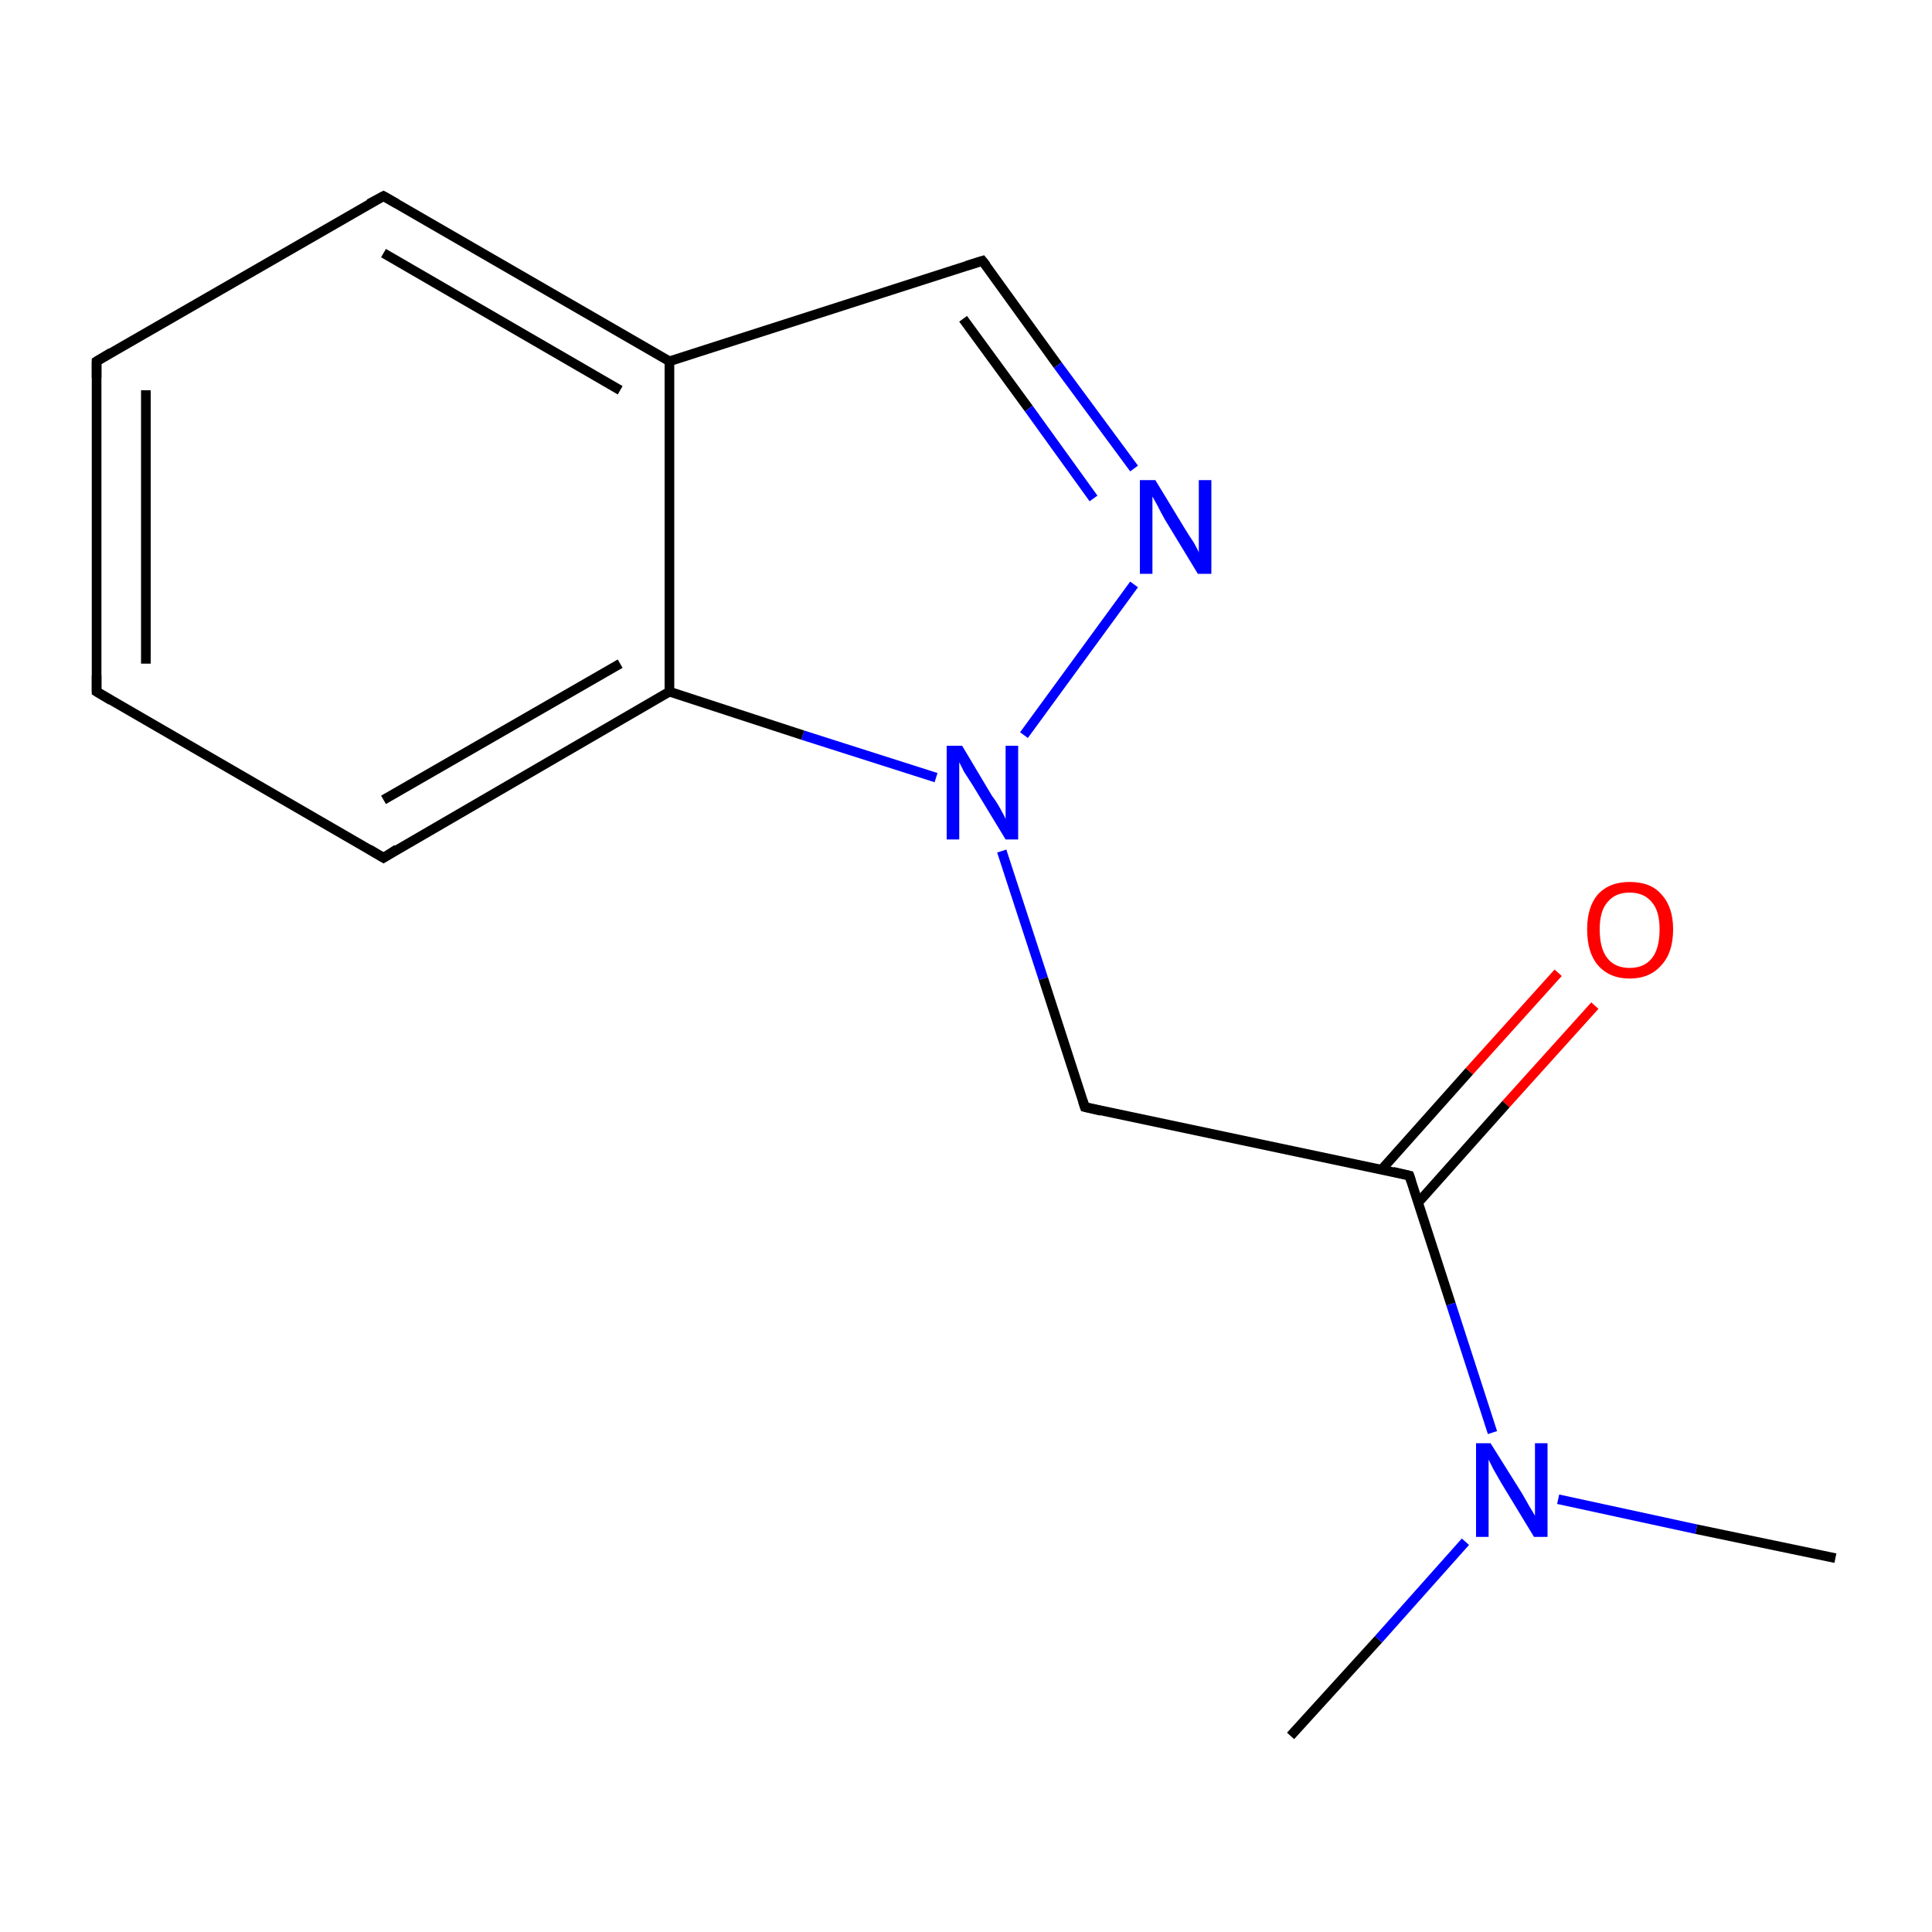 <?xml version='1.0' encoding='iso-8859-1'?>
<svg version='1.1' baseProfile='full'
              xmlns='http://www.w3.org/2000/svg'
                      xmlns:rdkit='http://www.rdkit.org/xml'
                      xmlns:xlink='http://www.w3.org/1999/xlink'
                  xml:space='preserve'
width='200px' height='200px' viewBox='0 0 200 200'>
<!-- END OF HEADER -->
<rect style='opacity:1.0;fill:#FFFFFF;stroke:none' width='200.0' height='200.0' x='0.0' y='0.0'> </rect>
<path class='bond-0 atom-4 atom-3' d='M 161.3,155.2 L 175.6,158.3' style='fill:none;fill-rule:evenodd;stroke:#0000FF;stroke-width:1.0px;stroke-linecap:butt;stroke-linejoin:miter;stroke-opacity:1' />
<path class='bond-0 atom-4 atom-3' d='M 175.6,158.3 L 190.0,161.3' style='fill:none;fill-rule:evenodd;stroke:#000000;stroke-width:1.0px;stroke-linecap:butt;stroke-linejoin:miter;stroke-opacity:1' />
<path class='bond-1 atom-5 atom-4' d='M 133.6,179.7 L 142.7,169.7' style='fill:none;fill-rule:evenodd;stroke:#000000;stroke-width:1.0px;stroke-linecap:butt;stroke-linejoin:miter;stroke-opacity:1' />
<path class='bond-1 atom-5 atom-4' d='M 142.7,169.7 L 151.7,159.6' style='fill:none;fill-rule:evenodd;stroke:#0000FF;stroke-width:1.0px;stroke-linecap:butt;stroke-linejoin:miter;stroke-opacity:1' />
<path class='bond-2 atom-6 atom-4' d='M 145.9,121.7 L 150.2,135.0' style='fill:none;fill-rule:evenodd;stroke:#000000;stroke-width:1.0px;stroke-linecap:butt;stroke-linejoin:miter;stroke-opacity:1' />
<path class='bond-2 atom-6 atom-4' d='M 150.2,135.0 L 154.5,148.3' style='fill:none;fill-rule:evenodd;stroke:#0000FF;stroke-width:1.0px;stroke-linecap:butt;stroke-linejoin:miter;stroke-opacity:1' />
<path class='bond-3 atom-7 atom-6' d='M 165.1,104.1 L 155.9,114.3' style='fill:none;fill-rule:evenodd;stroke:#FF0000;stroke-width:1.0px;stroke-linecap:butt;stroke-linejoin:miter;stroke-opacity:1' />
<path class='bond-3 atom-7 atom-6' d='M 155.9,114.3 L 146.8,124.5' style='fill:none;fill-rule:evenodd;stroke:#000000;stroke-width:1.0px;stroke-linecap:butt;stroke-linejoin:miter;stroke-opacity:1' />
<path class='bond-3 atom-7 atom-6' d='M 161.3,100.7 L 152.1,110.9' style='fill:none;fill-rule:evenodd;stroke:#FF0000;stroke-width:1.0px;stroke-linecap:butt;stroke-linejoin:miter;stroke-opacity:1' />
<path class='bond-3 atom-7 atom-6' d='M 152.1,110.9 L 143.0,121.1' style='fill:none;fill-rule:evenodd;stroke:#000000;stroke-width:1.0px;stroke-linecap:butt;stroke-linejoin:miter;stroke-opacity:1' />
<path class='bond-4 atom-8 atom-6' d='M 112.3,114.6 L 145.9,121.7' style='fill:none;fill-rule:evenodd;stroke:#000000;stroke-width:1.0px;stroke-linecap:butt;stroke-linejoin:miter;stroke-opacity:1' />
<path class='bond-5 atom-9 atom-8' d='M 103.7,88.1 L 108.0,101.3' style='fill:none;fill-rule:evenodd;stroke:#0000FF;stroke-width:1.0px;stroke-linecap:butt;stroke-linejoin:miter;stroke-opacity:1' />
<path class='bond-5 atom-9 atom-8' d='M 108.0,101.3 L 112.3,114.6' style='fill:none;fill-rule:evenodd;stroke:#000000;stroke-width:1.0px;stroke-linecap:butt;stroke-linejoin:miter;stroke-opacity:1' />
<path class='bond-6 atom-10 atom-9' d='M 117.4,60.5 L 106.0,76.1' style='fill:none;fill-rule:evenodd;stroke:#0000FF;stroke-width:1.0px;stroke-linecap:butt;stroke-linejoin:miter;stroke-opacity:1' />
<path class='bond-7 atom-11 atom-10' d='M 101.7,27.0 L 109.5,37.8' style='fill:none;fill-rule:evenodd;stroke:#000000;stroke-width:1.0px;stroke-linecap:butt;stroke-linejoin:miter;stroke-opacity:1' />
<path class='bond-7 atom-11 atom-10' d='M 109.5,37.8 L 117.4,48.5' style='fill:none;fill-rule:evenodd;stroke:#0000FF;stroke-width:1.0px;stroke-linecap:butt;stroke-linejoin:miter;stroke-opacity:1' />
<path class='bond-7 atom-11 atom-10' d='M 99.7,33.0 L 106.5,42.3' style='fill:none;fill-rule:evenodd;stroke:#000000;stroke-width:1.0px;stroke-linecap:butt;stroke-linejoin:miter;stroke-opacity:1' />
<path class='bond-7 atom-11 atom-10' d='M 106.5,42.3 L 113.2,51.6' style='fill:none;fill-rule:evenodd;stroke:#0000FF;stroke-width:1.0px;stroke-linecap:butt;stroke-linejoin:miter;stroke-opacity:1' />
<path class='bond-8 atom-0 atom-11' d='M 69.3,37.4 L 101.7,27.0' style='fill:none;fill-rule:evenodd;stroke:#000000;stroke-width:1.0px;stroke-linecap:butt;stroke-linejoin:miter;stroke-opacity:1' />
<path class='bond-9 atom-12 atom-0' d='M 39.7,20.3 L 69.3,37.4' style='fill:none;fill-rule:evenodd;stroke:#000000;stroke-width:1.0px;stroke-linecap:butt;stroke-linejoin:miter;stroke-opacity:1' />
<path class='bond-9 atom-12 atom-0' d='M 39.7,26.2 L 64.2,40.4' style='fill:none;fill-rule:evenodd;stroke:#000000;stroke-width:1.0px;stroke-linecap:butt;stroke-linejoin:miter;stroke-opacity:1' />
<path class='bond-10 atom-13 atom-12' d='M 10.0,37.4 L 39.7,20.3' style='fill:none;fill-rule:evenodd;stroke:#000000;stroke-width:1.0px;stroke-linecap:butt;stroke-linejoin:miter;stroke-opacity:1' />
<path class='bond-11 atom-1 atom-13' d='M 10.0,71.6 L 10.0,37.4' style='fill:none;fill-rule:evenodd;stroke:#000000;stroke-width:1.0px;stroke-linecap:butt;stroke-linejoin:miter;stroke-opacity:1' />
<path class='bond-11 atom-1 atom-13' d='M 15.1,68.7 L 15.1,40.4' style='fill:none;fill-rule:evenodd;stroke:#000000;stroke-width:1.0px;stroke-linecap:butt;stroke-linejoin:miter;stroke-opacity:1' />
<path class='bond-12 atom-14 atom-1' d='M 39.7,88.8 L 10.0,71.6' style='fill:none;fill-rule:evenodd;stroke:#000000;stroke-width:1.0px;stroke-linecap:butt;stroke-linejoin:miter;stroke-opacity:1' />
<path class='bond-13 atom-2 atom-14' d='M 69.3,71.6 L 39.7,88.8' style='fill:none;fill-rule:evenodd;stroke:#000000;stroke-width:1.0px;stroke-linecap:butt;stroke-linejoin:miter;stroke-opacity:1' />
<path class='bond-13 atom-2 atom-14' d='M 64.2,68.7 L 39.7,82.8' style='fill:none;fill-rule:evenodd;stroke:#000000;stroke-width:1.0px;stroke-linecap:butt;stroke-linejoin:miter;stroke-opacity:1' />
<path class='bond-14 atom-9 atom-2' d='M 96.9,80.5 L 83.1,76.1' style='fill:none;fill-rule:evenodd;stroke:#0000FF;stroke-width:1.0px;stroke-linecap:butt;stroke-linejoin:miter;stroke-opacity:1' />
<path class='bond-14 atom-9 atom-2' d='M 83.1,76.1 L 69.3,71.6' style='fill:none;fill-rule:evenodd;stroke:#000000;stroke-width:1.0px;stroke-linecap:butt;stroke-linejoin:miter;stroke-opacity:1' />
<path class='bond-15 atom-0 atom-2' d='M 69.3,37.4 L 69.3,71.6' style='fill:none;fill-rule:evenodd;stroke:#000000;stroke-width:1.0px;stroke-linecap:butt;stroke-linejoin:miter;stroke-opacity:1' />
<path d='M 10.0,69.9 L 10.0,71.6 L 11.5,72.5' style='fill:none;stroke:#000000;stroke-width:1.0px;stroke-linecap:butt;stroke-linejoin:miter;stroke-miterlimit:10;stroke-opacity:1;' />
<path d='M 146.1,122.3 L 145.9,121.7 L 144.2,121.3' style='fill:none;stroke:#000000;stroke-width:1.0px;stroke-linecap:butt;stroke-linejoin:miter;stroke-miterlimit:10;stroke-opacity:1;' />
<path d='M 114.0,115.0 L 112.3,114.6 L 112.1,114.0' style='fill:none;stroke:#000000;stroke-width:1.0px;stroke-linecap:butt;stroke-linejoin:miter;stroke-miterlimit:10;stroke-opacity:1;' />
<path d='M 102.1,27.5 L 101.7,27.0 L 100.1,27.5' style='fill:none;stroke:#000000;stroke-width:1.0px;stroke-linecap:butt;stroke-linejoin:miter;stroke-miterlimit:10;stroke-opacity:1;' />
<path d='M 41.1,21.1 L 39.7,20.3 L 38.2,21.1' style='fill:none;stroke:#000000;stroke-width:1.0px;stroke-linecap:butt;stroke-linejoin:miter;stroke-miterlimit:10;stroke-opacity:1;' />
<path d='M 11.5,36.5 L 10.0,37.4 L 10.0,39.1' style='fill:none;stroke:#000000;stroke-width:1.0px;stroke-linecap:butt;stroke-linejoin:miter;stroke-miterlimit:10;stroke-opacity:1;' />
<path d='M 38.2,87.9 L 39.7,88.8 L 41.1,87.9' style='fill:none;stroke:#000000;stroke-width:1.0px;stroke-linecap:butt;stroke-linejoin:miter;stroke-miterlimit:10;stroke-opacity:1;' />
<path class='atom-4' d='M 154.3 149.4
L 157.5 154.5
Q 157.8 155.0, 158.3 155.9
Q 158.9 156.9, 158.9 156.9
L 158.9 149.4
L 160.2 149.4
L 160.2 159.1
L 158.8 159.1
L 155.4 153.5
Q 155.0 152.8, 154.6 152.1
Q 154.2 151.3, 154.1 151.1
L 154.1 159.1
L 152.8 159.1
L 152.8 149.4
L 154.3 149.4
' fill='#0000FF'/>
<path class='atom-7' d='M 164.3 96.2
Q 164.3 93.9, 165.4 92.6
Q 166.6 91.3, 168.7 91.3
Q 170.9 91.3, 172.0 92.6
Q 173.2 93.9, 173.2 96.2
Q 173.2 98.6, 172.0 99.9
Q 170.8 101.3, 168.7 101.3
Q 166.6 101.3, 165.4 99.9
Q 164.3 98.6, 164.3 96.2
M 168.7 100.2
Q 170.2 100.2, 171.0 99.2
Q 171.8 98.2, 171.8 96.2
Q 171.8 94.3, 171.0 93.4
Q 170.2 92.4, 168.7 92.4
Q 167.2 92.4, 166.4 93.4
Q 165.6 94.3, 165.6 96.2
Q 165.6 98.2, 166.4 99.2
Q 167.2 100.2, 168.7 100.2
' fill='#FF0000'/>
<path class='atom-9' d='M 99.6 77.2
L 102.7 82.4
Q 103.1 82.9, 103.6 83.8
Q 104.1 84.7, 104.1 84.8
L 104.1 77.2
L 105.4 77.2
L 105.4 86.9
L 104.1 86.9
L 100.7 81.3
Q 100.3 80.7, 99.8 79.9
Q 99.4 79.1, 99.3 78.9
L 99.3 86.9
L 98.0 86.9
L 98.0 77.2
L 99.6 77.2
' fill='#0000FF'/>
<path class='atom-10' d='M 119.6 49.7
L 122.7 54.8
Q 123.0 55.3, 123.6 56.2
Q 124.1 57.1, 124.1 57.2
L 124.1 49.7
L 125.4 49.7
L 125.4 59.4
L 124.0 59.4
L 120.6 53.8
Q 120.2 53.1, 119.8 52.3
Q 119.4 51.6, 119.3 51.4
L 119.3 59.4
L 118.0 59.4
L 118.0 49.7
L 119.6 49.7
' fill='#0000FF'/>
</svg>
